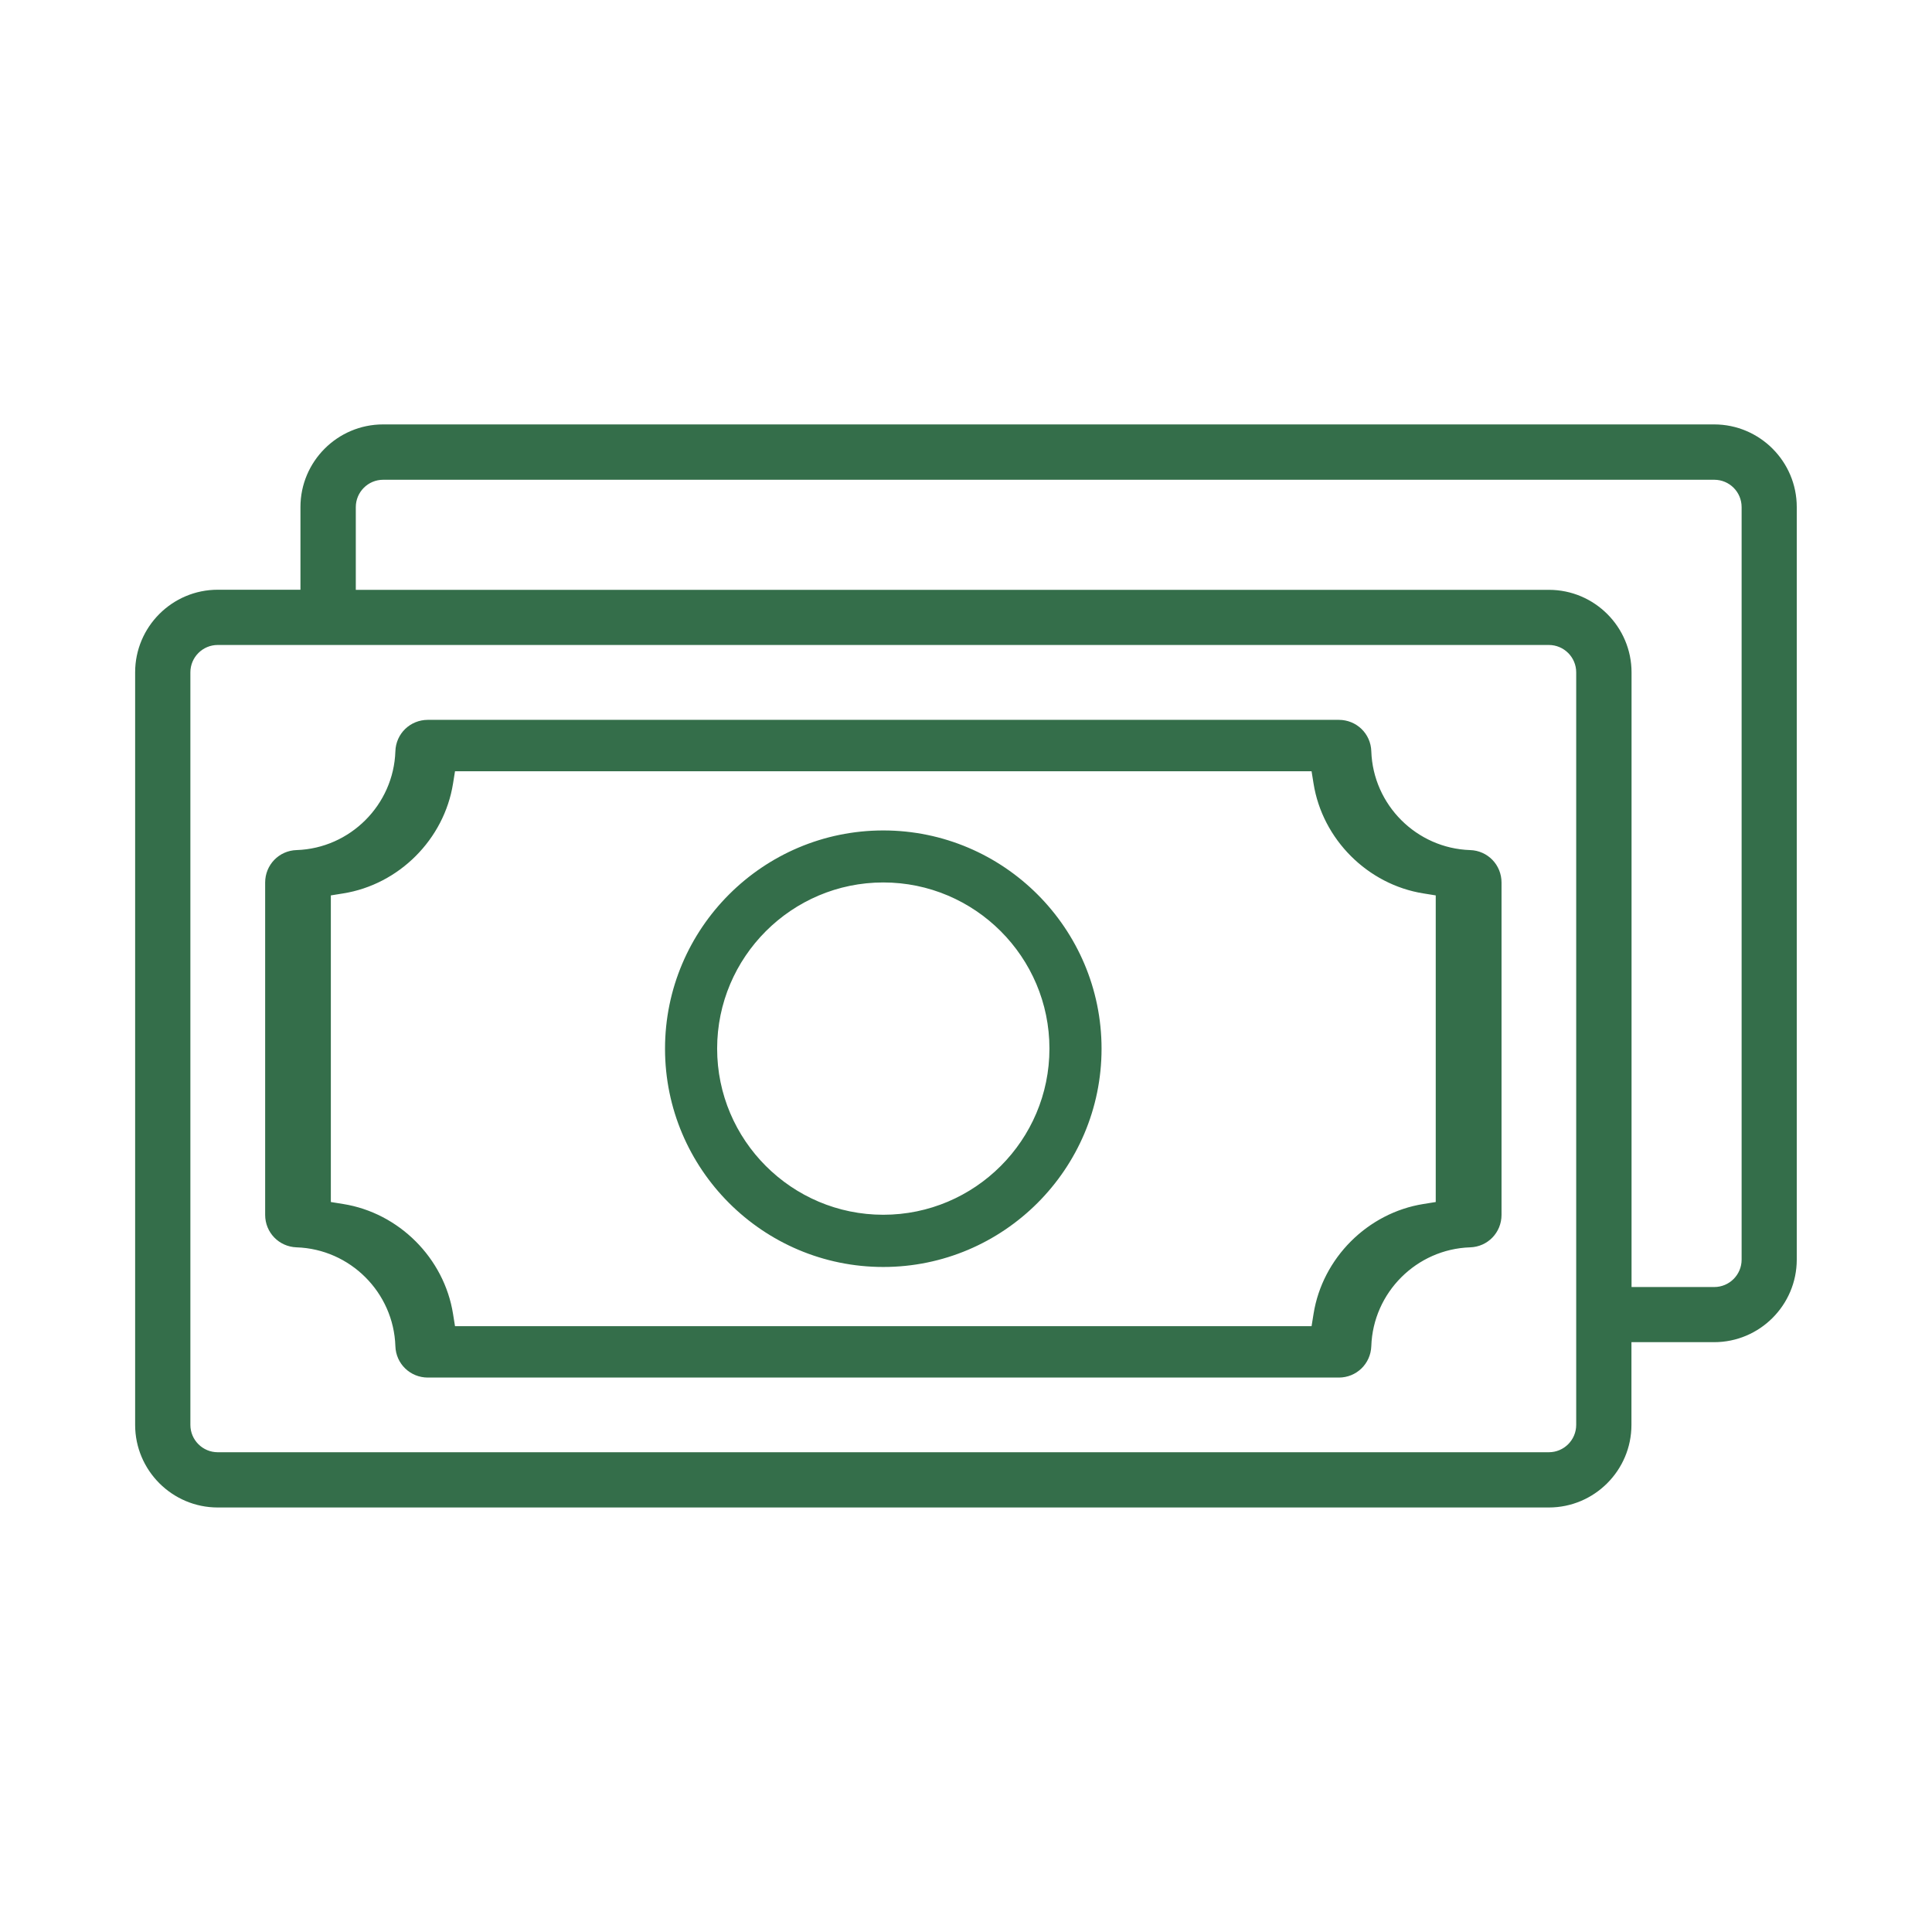 <?xml version="1.0" encoding="UTF-8"?>
<svg xmlns="http://www.w3.org/2000/svg" version="1.1" viewBox="0 0 185 185">
  <defs>
    <style>
      .cls-1 {
        fill: #346e4a;
      }
    </style>
  </defs>
  <!-- Generator: Adobe Illustrator 28.6.0, SVG Export Plug-In . SVG Version: 1.2.0 Build 709)  -->
  <g>
    <g id="Layer_1">
      <path class="cls-1" d="M20.85,144.35c-4.36,0-7.91-3.55-7.91-7.91v-72.06c0-4.36,3.55-7.91,7.91-7.91h7.92v-7.92c0-4.36,3.55-7.91,7.91-7.91h127.46c4.36,0,7.91,3.55,7.91,7.91v72.06c0,4.36-3.55,7.91-7.91,7.91h-7.92v7.92c0,4.36-3.55,7.91-7.91,7.91H20.85ZM20.85,61.76c-1.45,0-2.62,1.18-2.62,2.62v72.06c0,1.45,1.18,2.62,2.62,2.62h127.46c1.45,0,2.62-1.18,2.62-2.62v-72.06c0-1.45-1.18-2.62-2.62-2.62H20.85ZM164.15,123.24c1.45,0,2.62-1.18,2.62-2.62V48.56c0-1.45-1.17-2.62-2.62-2.62H36.69c-1.45,0-2.62,1.18-2.62,2.62v7.92h114.25c4.36,0,7.91,3.55,7.91,7.91v58.85h7.92ZM40.97,131.91c-1.69,0-3.06-1.32-3.11-3.01-.17-5.14-4.33-9.29-9.46-9.46-1.69-.06-3.01-1.42-3.01-3.11v-31.82c0-1.69,1.32-3.06,3.01-3.11,5.13-.17,9.29-4.33,9.46-9.46.05-1.69,1.42-3.01,3.11-3.01h87.23c1.69,0,3.06,1.32,3.11,3.01.17,5.13,4.33,9.29,9.46,9.46,1.69.05,3.01,1.42,3.01,3.11v31.82c0,1.69-1.32,3.06-3.01,3.11-5.13.17-9.29,4.33-9.46,9.46-.06,1.69-1.42,3.01-3.11,3.01H40.97ZM125.59,126.99l.19-1.18c.85-5.34,5.18-9.67,10.52-10.52l1.18-.19v-29.36l-1.18-.19c-5.34-.85-9.67-5.18-10.52-10.52l-.19-1.18H43.57l-.19,1.18c-.85,5.34-5.18,9.67-10.52,10.52l-1.18.19v29.36l1.18.19c5.34.85,9.67,5.18,10.52,10.52l.19,1.18h82.02ZM84.58,121.32c-11.53,0-20.9-9.38-20.9-20.9s9.38-20.9,20.9-20.9,20.9,9.38,20.9,20.9-9.38,20.9-20.9,20.9ZM84.58,84.5c-8.77,0-15.91,7.14-15.91,15.91s7.14,15.91,15.91,15.91,15.91-7.14,15.91-15.91-7.14-15.91-15.91-15.91Z"/>
    </g>
  </g>
</svg>